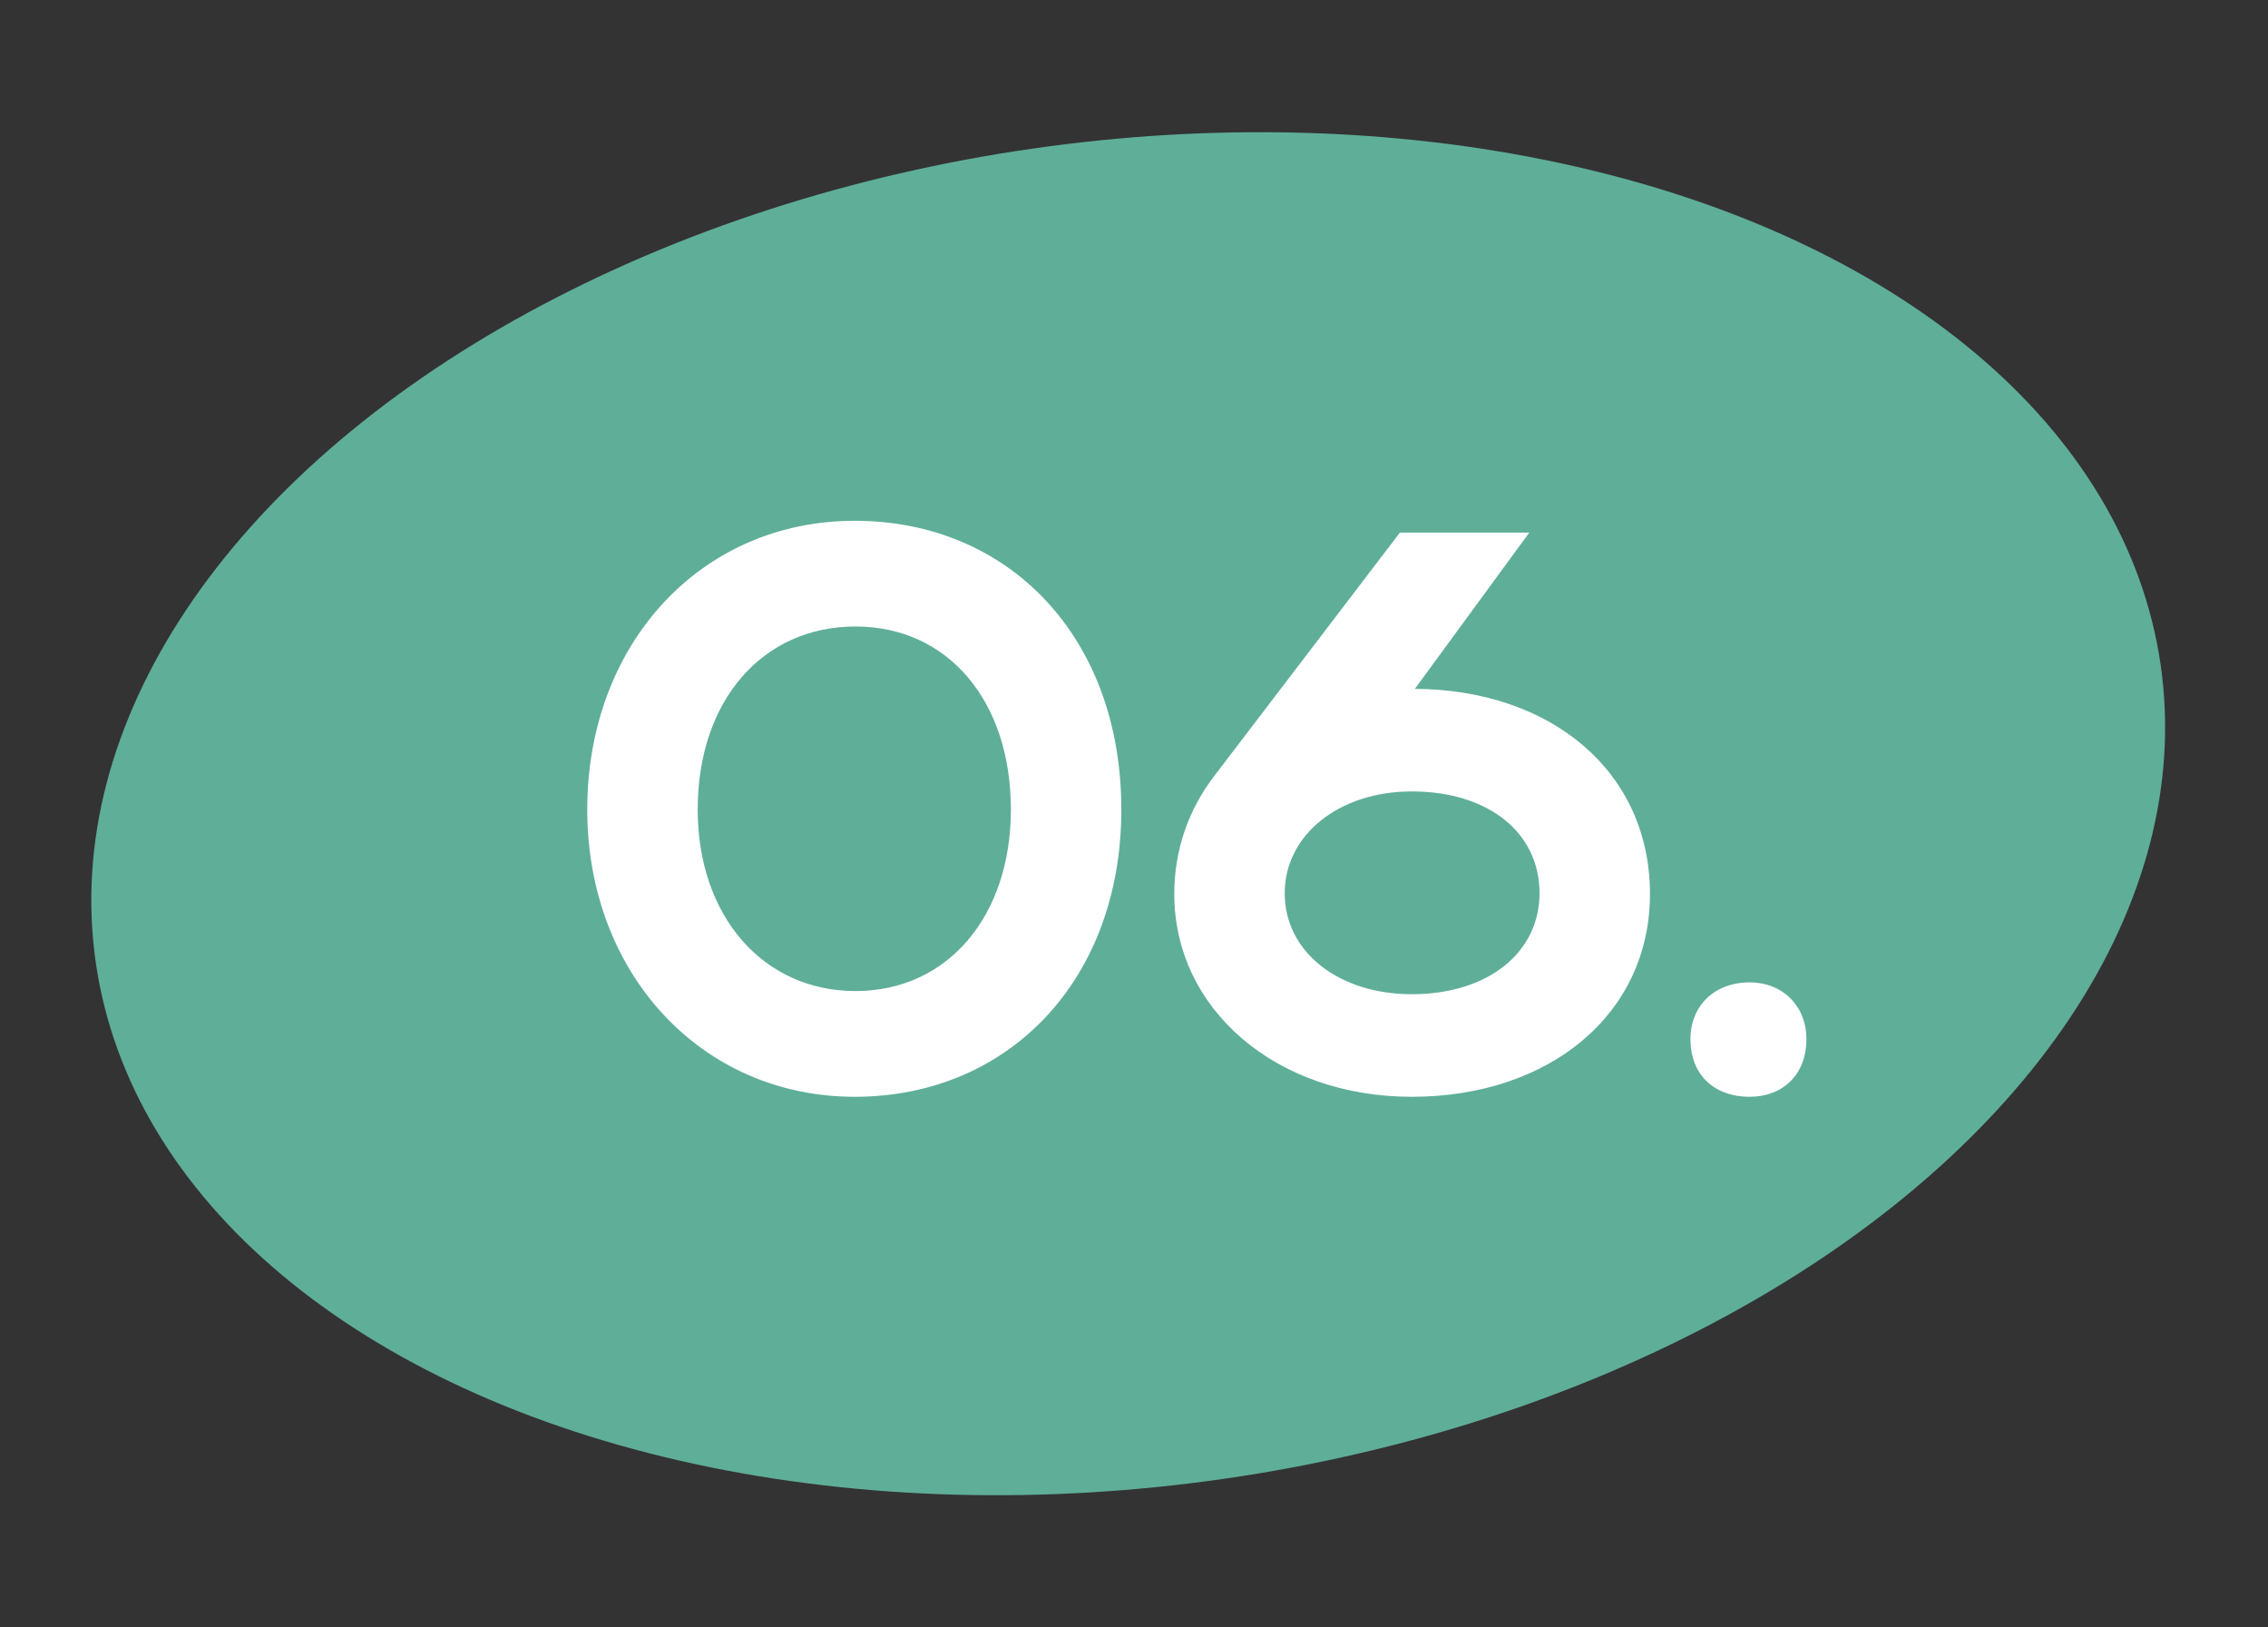 <?xml version="1.0" encoding="UTF-8"?> <svg xmlns="http://www.w3.org/2000/svg" width="92" height="66" viewBox="0 0 92 66" fill="none"><rect x="0" y="0" width="92" height="66" fill="#333333" stroke="none"/><ellipse cx="45.765" cy="33" rx="42.313" ry="27.251" transform="rotate(-8.188 45.765 33)" fill="#5FAE98"></ellipse><path d="M23.822 32.832C23.822 26.112 28.43 21.12 34.67 21.12C40.91 21.12 45.486 25.824 45.486 32.832C45.486 39.744 40.91 44.48 34.67 44.48C28.462 44.48 23.822 39.488 23.822 32.832ZM28.302 32.832C28.302 37.152 30.958 40.192 34.702 40.192C38.446 40.192 41.006 37.152 41.006 32.832C41.006 28.416 38.446 25.408 34.702 25.408C30.926 25.408 28.302 28.416 28.302 32.832ZM47.634 36.256C47.634 34.464 48.21 32.832 49.266 31.456L56.786 21.6H62.034L57.394 27.936C62.93 27.968 66.93 31.296 66.93 36.256C66.93 41.12 62.866 44.48 57.266 44.48C51.762 44.48 47.634 40.928 47.634 36.256ZM52.114 36.224C52.114 38.624 54.322 40.32 57.266 40.32C60.37 40.32 62.45 38.624 62.45 36.224C62.45 33.76 60.37 32.096 57.266 32.096C54.322 32.096 52.114 33.856 52.114 36.224ZM68.572 42.144C68.572 40.8 69.532 39.84 70.972 39.84C72.316 39.84 73.276 40.8 73.276 42.144C73.276 43.584 72.316 44.48 70.972 44.48C69.532 44.48 68.572 43.584 68.572 42.144Z" fill="white"></path></svg> 